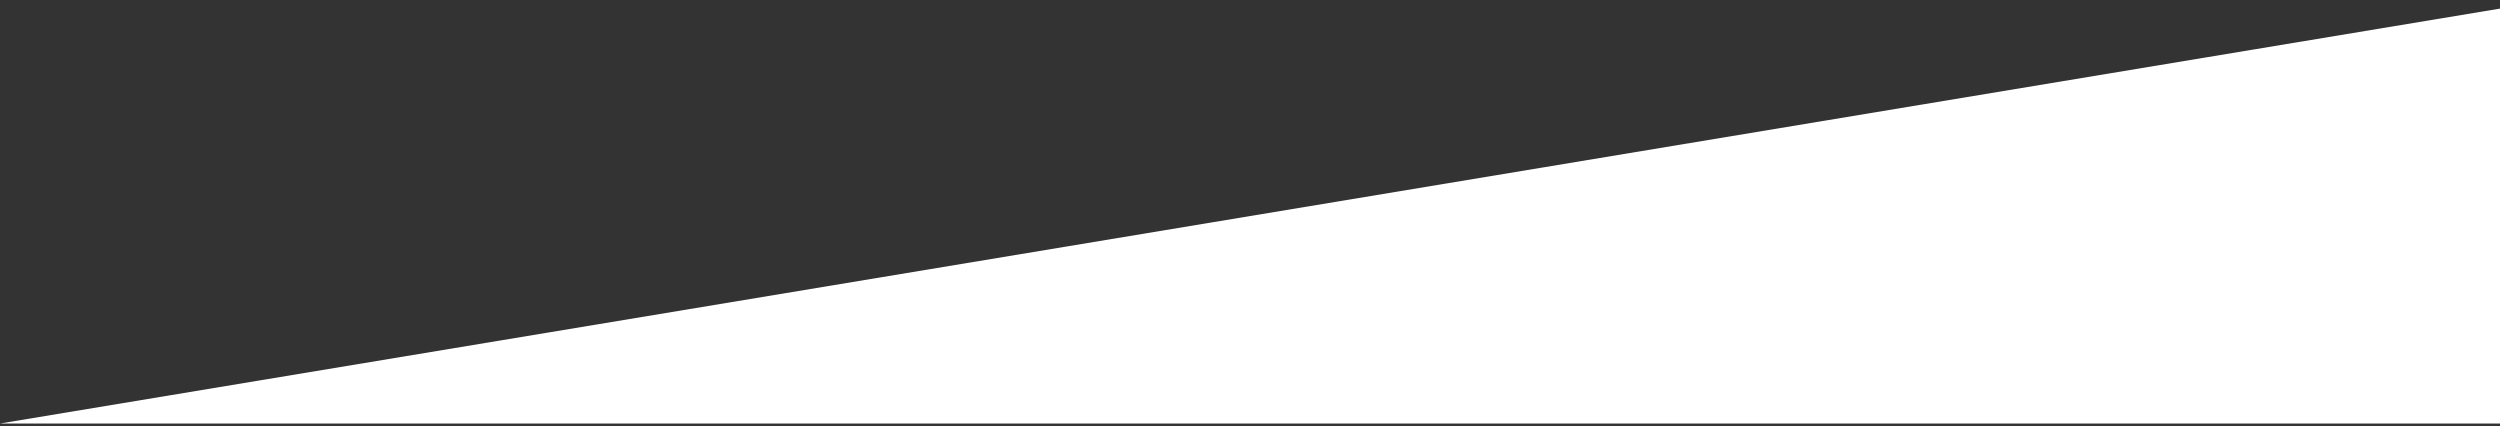 <?xml version="1.0" encoding="utf-8"?>
<!-- Generator: Adobe Illustrator 22.1.0, SVG Export Plug-In . SVG Version: 6.00 Build 0)  -->
<svg version="1.1" id="Layer_1" xmlns="http://www.w3.org/2000/svg" xmlns:xlink="http://www.w3.org/1999/xlink" x="0px" y="0px"
	 viewBox="0 0 974 166" style="enable-background:new 0 0 974 166;" xml:space="preserve">
<rect x="0" y="0" width="974" height="166" fill="#333333" stroke="none"/>
<style type="text/css">
	.st0{fill:#FFFFFF;}
</style>
<polygon class="st0" points="0,165 993,0.2 993,165 "/>
</svg>
